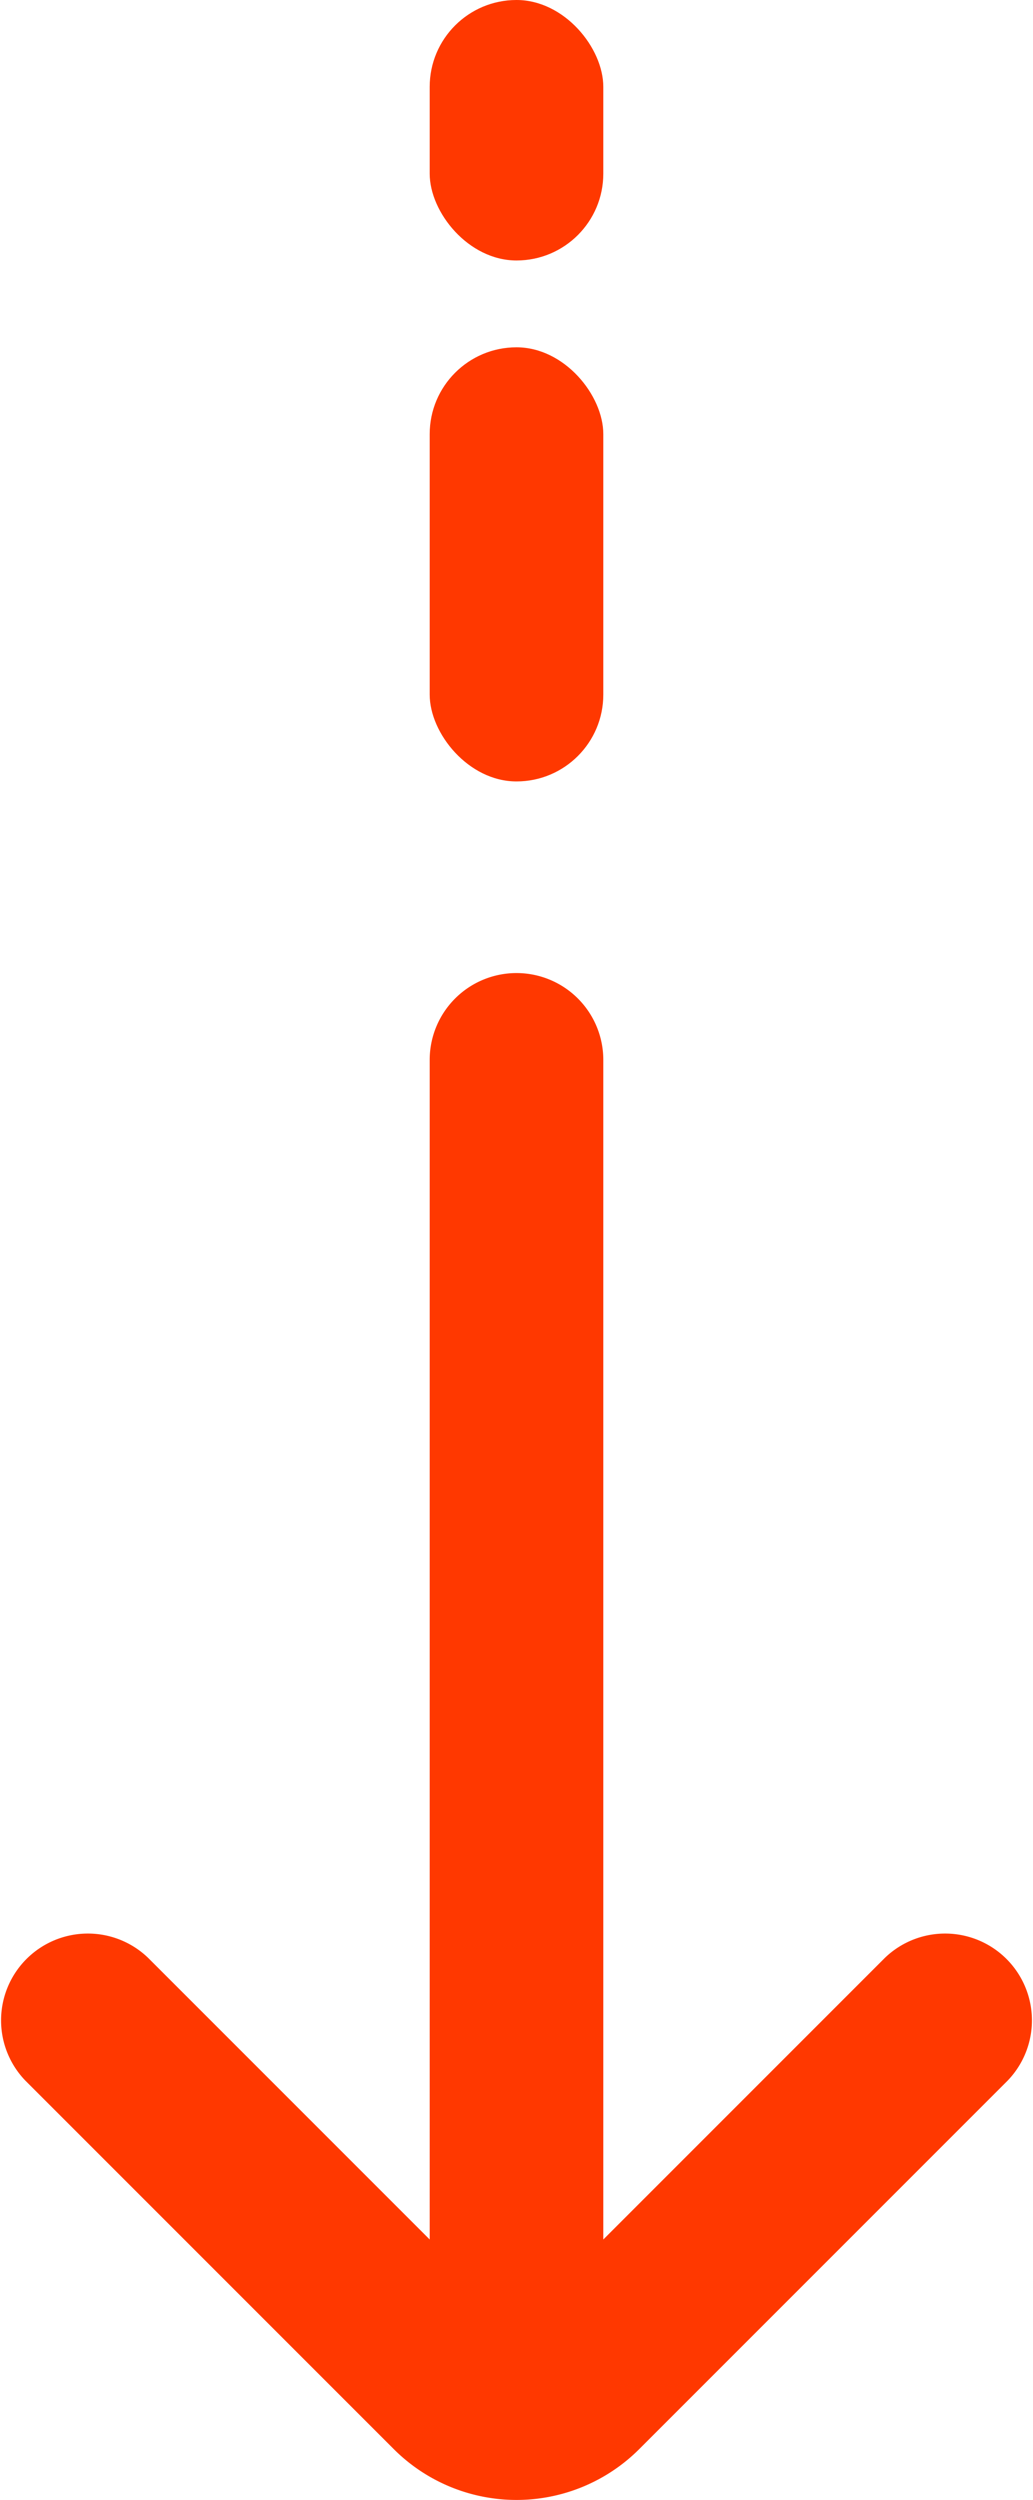 <svg xmlns="http://www.w3.org/2000/svg" width="11.9" height="28.793" viewBox="0 0 11.9 28.793">
  <g id="Groupe_8528" data-name="Groupe 8528" transform="translate(-714.05 -803)">
    <path id="Tracé_70" data-name="Tracé 70" d="M56,49H42.414a1,1,0,1,0,0,2H56l-3.243,3.243a1,1,0,0,0,1.414,1.414l4.243-4.243a2,2,0,0,0,0-2.828l-4.243-4.243a1,1,0,0,0-1.414,1.414Z" transform="translate(770 772.793) rotate(90)" fill="#ff3800"/>
    <rect id="Rectangle_121" data-name="Rectangle 121" width="2" height="5" rx="1" transform="translate(719 807)" fill="#ff3800"/>
    <rect id="Rectangle_122" data-name="Rectangle 122" width="2" height="3" rx="1" transform="translate(719 803)" fill="#ff3800"/>
  </g>
</svg>
